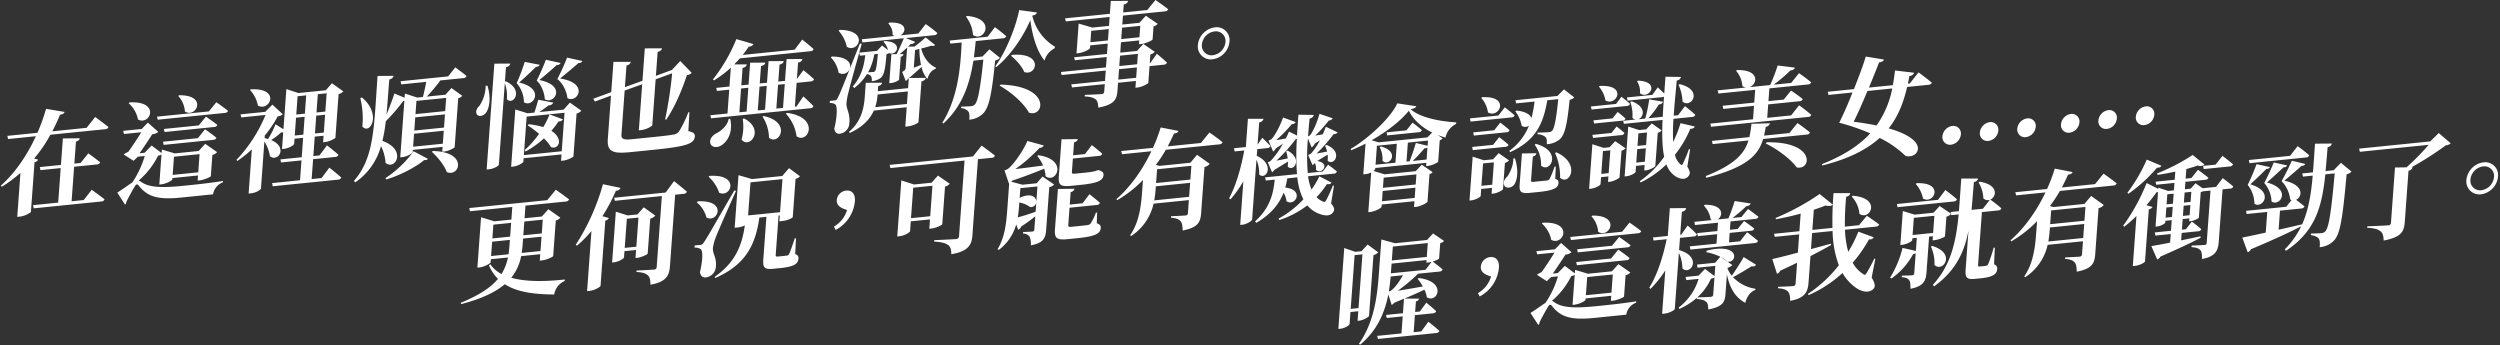<svg id="グループ_6" data-name="グループ 6" xmlns="http://www.w3.org/2000/svg" width="1144" height="158" viewBox="0 0 1144 158">
  <rect x="0" y="0" width="1144" height="158" fill="#333333" stroke="none"/>
  <defs>
    <style>
      .cls-1 {
        fill: #fff;
        fill-rule: evenodd;
      }
    </style>
  </defs>
  <g id="グループ_2_のコピー_42" data-name="グループ 2 のコピー 42">
    <path id="在這裡煩惱也無濟於事_更何況_可能有機會認識美女_喔_這樣我就有衝勁了_" data-name="在這裡煩惱也無濟於事。 　　　  更何況，可能有機會認識美女⋯⋯ 　　　　　　　　　　  喔，這樣我就有衝勁了。" class="cls-1" d="M15.616,72.566A64.5,64.5,0,0,0,23.057,61.66l25.1-2.544a1.564,1.564,0,0,0,1.492-.971c-2.3-1.869-6.109-4.61-6.109-4.61l-3.913,4.959L23.933,60.085c1.356-2.6,2.559-5.181,3.546-7.588,1.384-.191,1.874-0.651,2.073-1.287l-8.474-1.4a87.151,87.151,0,0,1-3.944,10.961L3.382,62.168l0.3,1.456,12.729-1.29c-3.737,8.12-9.06,16.4-16.006,22.591l0.419,0.522A57.628,57.628,0,0,0,9.355,79.1L7.889,99.24l1.176-.119c2.352-.238,4.947-1.732,5.083-2.207L15.8,74.239a2.294,2.294,0,0,0,1.66-1.194ZM38.287,91.544l-5.521.56,1.151-15.8,10.429-1.057a1.61,1.61,0,0,0,1.492-.972c-2.059-1.688-5.435-4.114-5.435-4.114l-3.518,4.407-2.863.29,0.733-10.072c1.191-.326,1.634-0.832,1.734-1.509l-7.718.065L27.887,75.475l-9.662.979,0.3,1.4,9.253-.938-1.151,15.8-11.5,1.166,0.3,1.456,30.878-3.13a1.643,1.643,0,0,0,1.543-.977c-2.252-1.822-5.872-4.378-5.872-4.378ZM81.538,43.89a11.76,11.76,0,0,1,3.084,7.121c4.987,3.288,10.749-7.549-2.606-7.426Zm21.356,7.781a1.533,1.533,0,0,0,1.44-.966c-2.012-1.642-5.347-3.918-5.347-3.918l-3.4,4.19-23.721,2.4,0.3,1.4ZM90.958,57.393l-15.95,1.617,0.3,1.4,22.7-2.3a1.488,1.488,0,0,0,1.441-.966c-1.968-1.544-5.205-3.779-5.205-3.779Zm-0.425,5.836-15.95,1.617,0.3,1.456,22.7-2.3a1.488,1.488,0,0,0,1.441-.966c-1.961-1.647-5.2-3.882-5.2-3.882ZM58.867,47.213a13.573,13.573,0,0,1,4.277,7.462c5.462,3.035,10.624-8.613-3.9-7.808ZM91.321,70.532l-0.605,8.316L79.008,80.034l0.606-8.316ZM72.9,84.447l0.767-.078c2.454-.249,5.155-1.8,5.189-2.269l0.045-.62L90.61,80.294l-0.169,2.324,1.022-.1c1.84-.187,4.932-1.525,5.009-1.892l0.707-9.71a4.283,4.283,0,0,0,2.175-1.3L93.9,65.81l-2.979,3.276-10.94,1.109-5.91-1.759-0.117,1.6L69.38,66.6l-3.234,3.3-2.3.233c1.868-2.65,4.318-6.333,5.809-8.689a4.733,4.733,0,0,0,2.77-1.1l-4.766-4.234-2.8,2.9-8.486.86,0.351,1.451,7.924-.8c-1.616,2.676-4.066,6.359-5.93,8.958A10.4,10.4,0,0,0,56.6,70.667l4.506,2.927,2.016-1.9,3.118-.316a43.124,43.124,0,0,1-5.7,12.113c-1.919,1.271-4.866,3.416-6.884,4.645l3.559,5.484a1.081,1.081,0,0,0,.535-1.08c1.316-2.748,3-5.687,3.984-7.325,0.528-.976,1.1-1.137,1.746-0.279,3.954,4.931,8.35,6.588,19.393,5.468l14.621-1.482A6.954,6.954,0,0,1,102,83.446l0.045-.62c-5.953.911-10.915,1.465-16.845,2.066-11.1,1.176-17.176,1.023-20.922-1.878a2.894,2.894,0,0,0-.835-0.377,36.382,36.382,0,0,0,8.9-11.412,3.619,3.619,0,0,0,1.56-.517Zm41.474-43.322a14.549,14.549,0,0,1,3.64,7.168c5.36,3.045,10.739-8.112-3.216-7.416Zm20.5,20.89,0.594-8.161,3.936-.4-0.594,8.161Zm5.245-18.373-0.609,8.367-3.937.4,0.609-8.367Zm9.355-.948-0.609,8.367-4.039.409L145.44,43.1Zm-5.347,18.383,0.594-8.161,4.039-.409-0.594,8.161Zm3.031,20.405-4.55.461,0.661-9.09L153.4,71.827a1.609,1.609,0,0,0,1.491-.971c-1.949-1.8-5.266-4.337-5.266-4.337l-3.431,4.6-2.811.285,0.647-8.884,4.038-.409-0.218,3,0.92-.093a11,11,0,0,0,4.707-1.912l1.459-20.04a4.468,4.468,0,0,0,2.171-1.245L151.9,38.091,149.073,41.3l-12.525,1.27-5.5-1.8-1.339,18.387-3.639-2.3a35.419,35.419,0,0,1-3.435,6.757,12.32,12.32,0,0,0-1.543-.407l0.086-1.188a52.767,52.767,0,0,0,5.919-8.8,3.518,3.518,0,0,0,2.3-.951l-4.755-4.389-3.286,3.307-11.3,1.145,0.355,1.4L121.508,52.6A66.534,66.534,0,0,1,108.186,73.18l0.422,0.47a52.929,52.929,0,0,0,6.627-5.286l-1.471,20.195,1.023-.1c2.709-.275,4.593-1.747,4.623-2.16l1.568-21.538a17.455,17.455,0,0,1,2.552,6.765c3.8,2.844,8.373-4.181.542-7.438a28.765,28.765,0,0,0,4.622-3.545,3.2,3.2,0,0,0,.909.062l-0.553,7.593,0.818-.083c2.3-.233,4.691-1.706,4.732-2.274l0.173-2.376,3.937-.4-0.647,8.884-9.764.99,0.3,1.4,9.356-.948-0.662,9.09-12.781,1.3,0.3,1.456,29.856-3.026a1.562,1.562,0,0,0,1.491-.971c-2-1.848-5.455-4.523-5.455-4.523Zm17.718-36.607a38.231,38.231,0,0,1,.929,13.031c3.613,4.043,8.942-5.726-.2-13.31Zm11.8,37.255c6.272-1.815,13.71-5.7,17.5-8.951a1.527,1.527,0,0,0,1.658-.476l-6.545-3.489a50.227,50.227,0,0,1-12.87,12.276ZM197.646,69.5c2.474,2.261,5.606,5.943,6.789,9.207,5.847,2.637,10.009-9.217-6.354-9.61Zm6.518-24.706-0.44,6.043-13.6,1.378,0.44-6.043ZM189.039,67.138l0.432-5.94,13.6-1.378-0.433,5.94Zm0.978-13.429,13.6-1.378-0.44,6.043-13.6,1.378Zm15.066-18.753-21.778,2.207,0.3,1.456,11.451-1.161c-0.417,2.247-1.018,4.922-1.518,6.921l-2.608.264-5.651-1.837-0.139,1.911-4.68-1.935c-0.669,2.221-2.174,6.168-3.6,9.7,0.452-4.814.788-10.129,1.275-16.125a2.415,2.415,0,0,0,2-1.638l-7.36.028c-1.7,23.346-1.394,37.26-10.8,48.006l0.558,0.713a29.49,29.49,0,0,0,11.816-16.63,20.329,20.329,0,0,1,2.079,7.685c4.348,3.712,10.023-5.938-1.45-10.055a69.4,69.4,0,0,0,1.567-8.977,85.414,85.414,0,0,0,7.982-9.268,1.849,1.849,0,0,0,.508,0L183.154,71.99l0.869-.088c2.4-.244,4.8-1.768,4.839-2.336l0.072-.981,13.6-1.378-0.162,2.221,0.921-.093c1.891-.192,4.683-1.6,4.761-1.969l1.632-22.416a3.44,3.44,0,0,0,1.857-1.111l-4.969-3.547-2.759,3.048-8.486.86a82.615,82.615,0,0,0,6.171-7.393l10.531-1.067a1.487,1.487,0,0,0,1.44-.966c-1.909-1.652-5.143-3.939-5.143-3.939Zm54.423-8.593a102.147,102.147,0,0,1-4.471,9.835c2.65,1.936,4.383,6.016,4.6,8.66,4.372,2.684,10.441-6.8-3.358-8.939,2.692-2.118,6.857-5.668,8.485-7.115a1.627,1.627,0,0,0,1.74-.894Zm-9.713.985a103.384,103.384,0,0,1-4.2,9.551c2.336,2.07,3.624,5.99,3.695,8.495,4.167,2.7,10.352-6.279-2.508-8.769,2.531-2,6.488-5.477,8.014-6.913a1.625,1.625,0,0,0,1.739-.894Zm-9.662.979a91.615,91.615,0,0,1-3.7,9.706,13.764,13.764,0,0,1,3.322,8.738c3.959,2.777,10.137-6.1-2.186-9.007,2.491-2.149,6.2-5.7,7.73-7.192a1.544,1.544,0,0,0,1.641-.935Zm-17.9,10.94a16.667,16.667,0,0,1-2.849,9.158c-1.251,1.152-1.867,2.65-1.194,3.864,0.866,1.348,3.189.8,4.324-.849,1.487-2.3,2.223-6.839.537-12.256Zm8.817-1.919,0.478-6.559c1.344-.341,1.791-0.9,1.949-1.684l-7.257.018-3.528,48.447,1.125-.114c2.045-.207,4.424-1.525,4.466-2.093L231,38.071a16.946,16.946,0,0,1,.937,7.339c2.972,3.082,7.971-4.243-.468-8.207Zm20.424,15a41.915,41.915,0,0,1-2.86,5.827,34.186,34.186,0,0,0-6.653-1.325l-0.494.511a47.049,47.049,0,0,1,5.2,3.882,41.617,41.617,0,0,1-6.58,7.434L240.5,69.3a40.68,40.68,0,0,0,8.4-5.978,18.378,18.378,0,0,1,3.259,4.028c3.666,1.218,5.813-3.87.14-7.5a37.754,37.754,0,0,0,3.309-4.334,1.853,1.853,0,0,0,2-.92ZM239.715,70.973L241,53.361l17.33-1.757-1.282,17.613ZM260.8,46.945l-2.873,3.214-11.094,1.124c1.445-1.018,3.054-2.206,4.235-3.1a2.144,2.144,0,0,0,2.12-1.24l-6.857-1.3c-0.475,1.637-1.214,4.122-1.8,5.873l-3.119.316-5.607-1.739L233.9,76.331l0.766-.078c2.352-.238,4.8-1.768,4.835-2.285l0.113-1.549,17.331-1.757-0.215,2.944,0.972-.1c1.84-.186,4.628-1.546,4.71-1.964l1.425-19.575a4.288,4.288,0,0,0,2.175-1.3Zm54.669,4.4-0.511.052a49.111,49.111,0,0,1-4.3,8.844,3.682,3.682,0,0,1-2.584,1.339c-1.6.316-4.616,0.673-8.348,1.051l-10.633,1.078c-3.681.373-4.866-.071-4.716-2.137l1.467-20.143,8.023-2.864-1.534,21.073,1.073-.109c2.3-.233,5.049-1.742,5.091-2.31L300.021,36.3l7.559-2.766a190.292,190.292,0,0,1-3.206,21.037l0.437,0.263c4.08-5.848,7.607-14.562,9.507-20.446a3.6,3.6,0,0,0,2.207-1.044l-5.238-5.416-3.795,4.025,0.2-.021-7.56,2.766,0.8-10.95c1.4-.346,1.791-0.9,2-1.638l-7.867.028-1.08,14.823-8.027,2.916,0.722-9.917a2.358,2.358,0,0,0,2-1.638l-7.966-.013L279.7,42.158l-8.239,3.04,0.772,1.255,7.351-2.693L278.13,63.747c-0.443,6.095,2.918,6.626,10.842,5.822l9.867-1c15.49-1.57,18.877-2.785,19.125-6.194,0.09-1.24-.628-1.833-2.974-2.364ZM333.436,54.4c-0.474,3.022-3.451,5.579-5.816,6.69-1.641.935-2.973,2.506-2.6,4.365,0.463,2,2.978,2.313,4.941,1.14,2.913-1.68,5.569-6.1,4.188-12.216Zm6.44,0.065a22.369,22.369,0,0,1-.531,9.385c3.52,4.616,10.932-4.492,1.159-9.653Zm9.06-1.072a18.268,18.268,0,0,1,2.951,9.647c4.647,3.784,10.617-7.126-2.473-9.952Zm10.7-1.341a18.929,18.929,0,0,1,4.881,10.323c5.366,3.66,10.982-8.65-4.395-10.731ZM339.117,40.493l3.323-.337-0.794,10.9-3.323.337ZM350.875,39.3l-0.794,10.9-3.323.337,0.794-10.9Zm8.231-.834-0.794,10.9-3.067.311,0.793-10.9Zm5.341,10.276-0.716.072,0.794-10.9,6.492-.658a1.611,1.611,0,0,0,1.492-.971c-1.753-1.719-4.873-4.172-4.873-4.172l-2.984,4.045,0.546-7.489c1.4-.346,1.845-0.956,2-1.69l-7.261.07-0.726,9.968-3.067.311,0.564-7.747c1.344-.341,1.79-0.9,1.945-1.633l-6.955.038-0.718,9.865-3.323.337,0.579-7.954c1.4-.346,1.838-0.853,1.993-1.586l-6.955.039-0.729,10.02-3.323.337,0.579-7.954c1.4-.346,1.8-0.951,1.946-1.633l-5.787.023c0.878-.909,1.756-1.819,2.587-2.774l32.361-3.28a1.458,1.458,0,0,0,1.389-.961c-1.9-1.807-5.215-4.342-5.215-4.342l-3.431,4.6-23.772,2.409c0.952-1.224,1.908-2.5,2.765-3.818a2.342,2.342,0,0,0,2.164-1.142l-7.852-2.28a74.14,74.14,0,0,1-10.732,18.468l0.528,0.408a48.5,48.5,0,0,0,7.679-5.8L333.8,39.6l-6.032.611,0.3,1.4,5.624-.57L332.9,51.94l-7.873.8,0.355,1.4,45.4-4.6a1.531,1.531,0,0,0,1.44-.966c-1.646-1.781-4.6-4.456-4.6-4.456ZM383.76,14.076a15.907,15.907,0,0,1,3.73,7.312c5.09,3.278,10.651-7.591-3.3-7.715Zm-3.578,12.206a12.853,12.853,0,0,1,3.552,6.971c4.951,3.087,10.23-7.394-3.117-7.374Zm21.532-1.619c-0.49,5.33-.79,7.36-1.335,7.877a0.975,0.975,0,0,1-.943.4c-0.613.062-1.478,0.1-2.194,0.171a26.915,26.915,0,0,0,2.836-8.285Zm-8.18.829,2.4-.244c-0.458,4.2-1.5,9.432-5.711,14.319l0.71,0.7a23.058,23.058,0,0,0,5.793-6.38l0,0.052a2.61,2.61,0,0,1,1.817.841,3.468,3.468,0,0,1,.334,2.376,8,8,0,0,0,4.118-1.494c1.518-1.333,2.089-3.6,2.67-10.883a5.889,5.889,0,0,0,1.253-.486c3.286,1.564,6.867-5.105-2.084-5.531l-0.537.413a8.069,8.069,0,0,1,2.062,3.739l-2.741-2.081-2.309,2.438-8.128.824,1.158-4.065-0.858-.067c-9.062,22.708-9.062,22.708-10.07,24.707-0.594,1.188-.8,1.209-1.463,1.276l-2.2.223-0.072.981a4.106,4.106,0,0,1,2.5.567c1.065,0.712.959,5.645-.4,11.115,0.219,1.875,1.342,2.479,2.467,2.365a4.979,4.979,0,0,0,4.4-4.7c0.492-4.664-1.41-6.419-1.309-9.2a29.268,29.268,0,0,1,.924-5.015c0.53-2.412,3-11.276,4.923-18.135Zm25.207-2.606,1.966-.507a36.971,36.971,0,0,0,.736,7.308c-1.1.47-2.247,0.894-3.292,1.308ZM400.5,49.037a24.107,24.107,0,0,0,1.033-5.129l0.049-.671,13.854-1.4-0.418,5.733Zm23.078-31.921c-1.247,1.1-3.251,2.842-5.076,4.206l-2.942-.009,1.2-1.2a2.073,2.073,0,0,0,2-.972l-4.238-1.724,12.934-1.311a1.562,1.562,0,0,0,1.491-.971c-1.953-1.75-5.332-4.125-5.332-4.125L420.2,15.355l-8.128.824c2.7-1.556,3.3-6.23-5.157-5.835l-0.432.351a7.519,7.519,0,0,1,2,5.335,6.1,6.1,0,0,0,.831.428l-14.979,1.518,0.3,1.456L413.6,17.511c-1.1,2.624-2.374,5.419-3.32,7.258l-2.388.037L406.928,38.08l0.869-.088c1.534-.155,3.588-1.184,3.614-1.545l0.763-10.485a1.589,1.589,0,0,0,1.306-1.209l-1.778.026c1.134-.935,2.275-1.974,3.42-3.064l-0.673,9.245c-0.064.878-.291,1.209-1.614,1.958l1.627,4.142a3.992,3.992,0,0,0,1.086-.982l0.326-.289-0.331,4.545-13.854,1.4,0.173-2.376a1.948,1.948,0,0,0,1.784-1.514l-7.462.039L395.71,44.4c-0.368,5.062-1.579,11.234-7.251,15.962l0.422,0.47c6.088-2.77,9.3-6.48,11-10.24l15.03-1.523-0.647,8.884,1.074-.109c2.3-.233,4.932-1.525,4.966-1.99l1.353-18.594c1.4-.4,1.842-0.9,2-1.638l-7.667.059c2.217-1.865,4.39-3.829,5.695-5.038a12.531,12.531,0,0,0,2.694,5.52c0.688-2.479,2.024-4.1,3.792-4.691l0.089-.522c-3.148-1.373-5.656-4.553-6.721-8.752,1.757-.434,3.412-0.858,4.559-1.282,1,0.206,1.519.051,1.8-.336Zm18.447-9.458a14.617,14.617,0,0,1,3.2,8.34c5.012,3.645,11.1-7.534-2.716-8.7Zm10.739,14.907-3.184,3.3-3.936.4q0.5-3.742.848-7.469l12.474-1.264a1.611,1.611,0,0,0,1.492-.971c-1.906-1.7-5.179-4.141-5.179-4.141L451.963,16.8l-17.381,1.762,0.3,1.4,5.164-.523c-0.5,12.406-1.971,25.68-8.811,36.678l0.426,0.418c8.691-7.854,12.076-18.091,13.767-28.773l4.55-.461c-1.361,13.109-2.458,19.116-3.932,20.547a2.376,2.376,0,0,1-1.626.729c-0.972.1-3.21,0.172-4.531,0.2l-0.053.723a4.637,4.637,0,0,1,3.242,1.466c0.557,0.713.609,2.092,0.485,3.8A10,10,0,0,0,449.7,52.1c2.78-2.64,4.114-8.415,5.685-24.416a4.279,4.279,0,0,0,2.219-1.2Zm4.674,16.65c4.879,2.684,10.808,7.671,13.412,12.329,7.03,2.415,10.329-12.224-13.021-12.83Zm5.209-13.7c2.205,1.776,4.981,4.776,6.056,7.435,5.581,2.1,9.234-9.036-5.62-7.838Zm9.71-18.364c1.392-.295,1.929-0.708,2.135-1.447L466.4,4.623c-1.5,7.329-5.709,18.471-10.956,25.719l0.481,0.361c6.912-5.725,12.344-14.12,15.569-21.47,0.9,7.138,2.931,14.109,6.47,18.467a9.241,9.241,0,0,1,4.619-5.595l0.155-.734A22.636,22.636,0,0,1,472.355,7.147ZM519.905,35.6l-8.179.829,0.346-4.752,8.179-.829ZM512.523,25.48l8.179-.829L520.356,29.4l-8.179.829Zm-13.557-6.162,0.38-5.217,8.026-.813-0.38,5.217Zm22.822-7.491-0.379,5.217-8.333.845,0.379-5.217Zm4.6,16.965-0.256.026,0.282-3.874a3.869,3.869,0,0,0,2.018-1.23l-5.268-3.619-2.872,3.214-7.669.777,0.346-4.752,8.333-.845-0.128,1.756,1.074-.109c1.994-.2,5.1-1.7,5.174-2.062l0.436-5.991a4,4,0,0,0,1.912-1.168l-5.414-3.707-2.975,3.224-7.821.793,0.3-4.08L533.08,5.2a1.519,1.519,0,0,0,1.491-.971C532.315,2.453,528.739,0,528.739,0l-3.734,4.582L513.963,5.7l0.263-3.615c1.293-.336,1.842-0.9,1.95-1.684l-7.868.028-0.429,5.888-20.5,2.078,0.355,1.4,20.04-2.031-0.3,4.08-7.617.772L493.6,10.787l-0.993,13.636,0.818-.083c2.454-.249,5.309-1.82,5.346-2.336l0.091-1.24,8.026-.814L506.541,24.7l-15.03,1.524,0.358,1.348,14.57-1.477-0.346,4.752-20.6,2.088,0.3,1.4,20.193-2.047-0.346,4.752L490.2,38.611l0.355,1.4,14.979-1.518-0.252,3.461a1.2,1.2,0,0,1-1.35,1.111c-1.227.124-7.536,0.354-7.536,0.354l-0.052.723c2.935,0.113,4.164.654,5.075,1.383,0.86,0.733,1.073,1.993,1.149,3.729,7.3-1.356,8.489-3.68,8.786-7.76l0.263-3.616,8.18-.829-0.226,3.1,0.972-.1c1.942-.2,4.844-1.721,4.925-2.14l0.557-7.644,6.544-.663a1.533,1.533,0,0,0,1.44-.966c-1.709-1.621-4.628-4.043-4.628-4.043Zm28.486-1.657a9.021,9.021,0,0,0,7.742-8.065,5.89,5.89,0,0,0-6.678-6.552,9.02,9.02,0,0,0-7.79,8.018A5.958,5.958,0,0,0,554.875,27.134ZM555.8,14.377a4.389,4.389,0,0,1,4.972,4.879,6.739,6.739,0,0,1-5.766,6.019,4.434,4.434,0,0,1-5.02-4.925A6.693,6.693,0,0,1,555.8,14.377ZM224.725,117.163L225.2,110.6l8.128-.824-0.18,2.479c-0.106,1.446-.255,2.794-0.451,4.1Zm9.174-15.182-0.459,6.3-8.128.824,0.458-6.3Zm14.468-1.467-0.459,6.3-8.435.855,0.458-6.3Zm-9.634,15.229c0.2-1.353.356-2.8,0.461-4.25l0.169-2.325,8.436-.855-0.478,6.56Zm8.483,0.576L247,119.263l1.023-.1c1.943-.2,5.038-1.587,5.119-2.005l1.185-16.27A3.9,3.9,0,0,0,256.4,99.6l-5.453-3.856-2.983,3.327-7.924.8,0.422-5.785,18.455-1.871a1.609,1.609,0,0,0,1.491-.971c-2.3-1.817-6.073-4.409-6.073-4.409l-3.9,4.753-35.683,3.617,0.3,1.456L234.429,94.7l-0.421,5.785-7.771.788-6.107-1.842-1.677,23.035,0.869-.088c2.454-.248,5.159-1.856,5.2-2.424l0.1-1.343,7.821-.792a23.452,23.452,0,0,1-2.936,7.577,13.912,13.912,0,0,1-5.153-4.5l-0.6.574a19.462,19.462,0,0,0,4.12,6.145c-3.283,3.972-8.559,7.43-17.036,10.955l0.21,0.594c9.52-2.5,15.78-5.547,19.946-9.1,5.574,3.588,13.312,4.649,22.6,4.682a8.164,8.164,0,0,1,4.813-6.179l0.049-.671c-9.1.974-17.891,1.1-24.5-.8a22.74,22.74,0,0,0,4.526-9.892Zm28.7-32.029a101.015,101.015,0,0,1-12.476,27.77l0.584,0.351a55.2,55.2,0,0,0,6.625-6.67l-2,27.478,1.125-.114c2.351-.239,4.9-1.779,5.039-2.306l2.174-29.853a2.092,2.092,0,0,0,1.608-1.188l-2.933-.831a78.425,78.425,0,0,0,6.176-11.649,2.195,2.195,0,0,0,2.124-1.292Zm9.956,29.136,0.97-13.325,5.317-.539-0.971,13.326Zm11.678-13.334a5.376,5.376,0,0,0,2.336-1.416l-5.3-3.82L291.7,98.121l-4.5.456L281.8,96.869,280.1,120.112l0.818-.083c2.2-.223,4.589-1.7,4.627-2.212l0.211-2.893,5.316-.539-0.267,3.668,0.869-.089c1.892-.191,4.578-1.54,4.707-1.912ZM304.611,88.1l-23.568,2.389,0.3,1.4,21.523-2.181L300.5,122.2a1.181,1.181,0,0,1-1.3,1.157c-1.431.145-7.9,0.442-7.9,0.442l-0.049.671c3.084,0.149,4.361.737,5.264,1.568,0.853,0.837,1.157,2.242,1.112,4.246,7.4-1.263,8.64-4.362,8.941-8.494l2.38-32.695,3.886-.394a1.564,1.564,0,0,0,1.491-.972c-2.142-1.936-5.889-4.837-5.889-4.837Zm19.624-7.218a16.927,16.927,0,0,1,4.847,7.3c5.394,2.581,9.81-8.582-4.412-7.7ZM318.865,92.6a13.306,13.306,0,0,1,4.417,6.935c5.127,2.762,9.831-8.174-3.978-7.389Zm17.141-5.429c-12.484,21.619-12.484,21.619-13.9,23.711-0.74,1.1-.944,1.121-1.762,1.2l-2.454.249-0.072.981a4.782,4.782,0,0,1,2.7.6c1.222,0.645,1.1,5.17-.216,10.635,0.321,1.864,1.338,2.53,2.565,2.406a5.18,5.18,0,0,0,4.709-4.733c0.473-4.406-1.5-5.949-1.351-8.63a19.345,19.345,0,0,1,1.328-5c1.014-2.769,6.355-14.794,9.26-21.241Zm22.047-5.208-1.1,15.133-14.621,1.482,1.1-15.133Zm6.2,27.057-0.562.057c-1.095,3.187-2.076,6.209-2.6,7.133a1.09,1.09,0,0,1-.965.713,18.029,18.029,0,0,1-1.947.249l-2.1.212c-1.022.1-1.157-.139-1.108-0.81l1.26-17.3,0.045-.62,0.562-.057-0.195,2.685,1.073-.109c3.068-.31,5.035-1.535,5.057-1.845l1.275-17.509a3.5,3.5,0,0,0,2.014-1.178l-5.008-3.7-3.1,3.6-13.854,1.4-6.162-1.785-1.753,24.069,1.023-.1a10.175,10.175,0,0,0,3.623-.982c-1.29,9.359-4.486,17.014-13.791,23.546l0.214,0.542c13.937-6.027,18.458-15.15,20.233-27.685l3.221-.326-1.414,19.421c-0.267,3.667.362,4.782,4.605,4.352l3.323-.337c6.033-.611,7.956-1.934,8.117-4.155a1.8,1.8,0,0,0-1.462-2.21Zm18.122-3.785a16.593,16.593,0,0,0,8.826-13.2c0.249-3.409-1.508-5.076-3.961-4.828a4.788,4.788,0,0,0-4.325,4.335c-0.188,2.582,1.913,3.7,4.693,4.549a12.923,12.923,0,0,1-5.982,7.579Zm34.5-5.394,1.016-13.945L426.681,85l-1.016,13.945Zm15.565-14.446a4.489,4.489,0,0,0,2.175-1.3l-5.41-3.758-2.927,3.27-8.026.814-5.8-1.873-1.869,25.67,0.869-.089c2.454-.248,4.951-1.783,4.992-2.351l0.327-4.494,8.793-.891-0.312,4.287,0.971-.1c1.892-.191,4.885-1.571,4.966-1.99Zm12.778-13.8L407.129,75.45l0.3,1.456,33.945-3.441-2.519,34.605a1.347,1.347,0,0,1-1.467,1.328c-1.636.165-9.88,0.488-9.88,0.488l-0.049.672c3.69,0.19,5.223.752,6.382,1.557,1.112,0.759,1.51,2.257,1.47,4.209,7.91-1.314,9.355-4.434,9.66-8.618l2.538-34.863,6.237-.632a1.6,1.6,0,0,0,1.543-.977c-2.3-1.921-6.109-4.61-6.109-4.61Zm49.524,12.975c7.72-.782,10.044-2.044,10.221-4.471,0.079-1.085-.438-1.648-1.974-2.158l-0.248-.077-0.511.052a10.7,10.7,0,0,1-1.56.517c-0.362.088-1.027,0.155-1.49,0.253-0.618.114-2.049,0.259-3.327,0.389l-3.783.383c-1.432.145-1.617-.093-1.565-0.816l0.444-6.095,11.963-1.213a1.562,1.562,0,0,0,1.491-.971c-1.807-1.662-4.785-3.975-4.785-3.975L496.474,70.5l-5.419.549,0.433-5.94a1.993,1.993,0,0,0,1.73-1.457l-7.467.09-1.229,16.889c-0.286,3.925.606,4.912,5.616,4.4Zm-20,.745L473.9,96.88a83.466,83.466,0,0,1-8.154,2.57c0.274-1.668.445-3.326,0.554-4.824l0.143-1.963a11.981,11.981,0,0,1,4.971,2.111c4.757,0.184,3.706-8.373-4.817-4.228l0.324-4.442Zm-0.1-13.935a18.984,18.984,0,0,1,2.678,4.343c-4.82.694-9.276,1.248-12.7,1.647a70.766,70.766,0,0,0,11.112-9.739,2.037,2.037,0,0,0,1.9-1.065L470.117,64.5c-1.428,3.58-5.834,10.435-8.9,12.8a8.28,8.28,0,0,1-1.571.672l2.046,6.047,0.106-.062-0.816,11.208c-0.458,6.3-1.006,13.124-4.464,18.807L457,114.384a21.61,21.61,0,0,0,8-11.681l0.937,2.469a2.568,2.568,0,0,0,1.325-1.468c2.453-1.632,4.6-3.183,6.483-4.707l-0.437,5.991a0.9,0.9,0,0,1-.984.972c-0.92.093-4.125,0.213-4.125,0.213l-0.053.723a3.477,3.477,0,0,1,3.038,1.486,8.587,8.587,0,0,1,.528,3.895c5.866-1.108,6.743-3.4,7.021-7.223l1.411-19.369a4.306,4.306,0,0,0,2.222-1.251l-5.315-3.665-2.661,3.09-6.543.663-5.076-1.382c0.114-.165.223-0.279,0.337-0.444,5.878-1.98,11.048-3.991,14.71-5.49a12.176,12.176,0,0,1,.613,3.424c4.855,3.712,10.651-7.591-3.309-9.611Zm27.4,25.882-0.562.057a24.738,24.738,0,0,1-2.446,5.016,2.167,2.167,0,0,1-1.316.646c-0.617.114-1.946,0.249-3.378,0.394l-3.885.394c-1.431.145-1.668-.087-1.616-0.81l0.576-7.9,12.422-1.259a1.565,1.565,0,0,0,1.492-.972c-1.807-1.662-4.785-3.975-4.785-3.975l-3.145,4.164-5.879.6,0.417-5.733a1.982,1.982,0,0,0,1.734-1.509l-7.568.1L482.754,104.9c-0.293,4.028.7,5.056,5.81,4.538l4.7-.477c7.924-.8,10.249-2.064,10.433-4.595,0.075-1.033-.285-1.663-1.817-2.226Zm43.131-21.393-0.459,6.3-15.695,1.591,0.459-6.3Zm-16.985,15.82a49.948,49.948,0,0,0,.643-5.346l0.079-1.085,15.7-1.591-0.467,6.4Zm21.348-26.26-15.184,1.539c1.06-2,2.013-3.947,2.864-5.878,1.329-.135,1.816-0.543,2.065-1.184l-8.156-1.583a76.647,76.647,0,0,1-3.521,9.329L513.079,69.12l0.351,1.451,13.446-1.363c-3.715,7.811-9.125,15.9-16.008,21.925l0.371,0.475a55.243,55.243,0,0,0,11.786-9.244l-0.334,4.6c-0.5,6.921-1.254,14.431-5.513,20.656l0.375,0.423A23.942,23.942,0,0,0,527.869,93.2l16.154-1.637L543.6,97.454a1.11,1.11,0,0,1-1.2,1.147c-1.125.114-6.521,0.353-6.521,0.353l-0.049.671c2.573,0.2,3.649.758,4.4,1.605,0.747,0.9.9,2.267,0.959,4.26,7.052-1.381,8.146-3.85,8.443-7.93l1.538-21.125a4.325,4.325,0,0,0,2.39-1.473l-5.788-4.13-3.056,3.642-14.161,1.435-1.642-.449a62.041,62.041,0,0,0,4.563-6.922l24.488-2.482a1.611,1.611,0,0,0,1.492-.972c-2.249-1.874-6.018-4.466-6.018-4.466Zm25.778,2.822,4.653-.472a1.458,1.458,0,0,0,1.389-.961c-1.362-1.5-3.734-3.774-3.734-3.774l-2.157,3.141L576.2,56.006a2.293,2.293,0,0,0,2-1.638l-7.155.008L570.1,67.288l-5.419.549,0.3,1.456,4.4-.446c-1.414,7.577-3.629,15.7-6.921,21.875l0.624,0.5a53.494,53.494,0,0,0,5.877-8.235l-1.452,19.937,1.074-.109c1.942-.2,4.341-1.773,4.386-2.393L574.955,73.1a15.117,15.117,0,0,1,1.234,6.745c3.09,2.865,7.581-4.46-1.1-8.553Zm35.119,16.691h-0.508c-0.928,2.3-2.252,5.15-3.018,6.612-0.525.925-.784,1-1.619,0.626a8.446,8.446,0,0,1-2.851-1.967,35.8,35.8,0,0,0,4.748-5.967c1.208,0.134,1.73-.073,2.13-0.677l-5.576-2.87a42.79,42.79,0,0,1-3.587,6.054,25.329,25.329,0,0,1-1.586-6.094l11.809-1.2a1.414,1.414,0,0,0,1.389-.961,49.328,49.328,0,0,0-4.035-3.129l-2.46,3.12-6.85.694a96.309,96.309,0,0,1,.088-15.851l1.678,4.136a3.9,3.9,0,0,0,1.446-1.736l2.344-1.519a28.429,28.429,0,0,1-4.1,6.106,7.782,7.782,0,0,1-1.26.589l1.994,4.668a3.029,3.029,0,0,0,1.039-1.028,5.494,5.494,0,0,1,.526,3.228c2.62,2.349,6.917-3.008.6-4.111,1.7-1.044,3.451-2.093,4.778-2.894a12.358,12.358,0,0,1-.046,2.722c2.735,2.85,7.492-3.938-.492-7.179l-0.688.377a15.125,15.125,0,0,1,.973,2.67c-1.749.331-3.448,0.657-4.835,0.9a71.45,71.45,0,0,0,7.8-8.891,1.9,1.9,0,0,0,1.834-.8l-5.394-2.581a35.829,35.829,0,0,1-1.42,3.476c-1.234.228-2.363,0.393-3.393,0.6a70.208,70.208,0,0,0,6.188-6.933,1.92,1.92,0,0,0,1.748-1l-6.042-2.054c-0.648,2.629-2.711,7.965-4.373,9.877a4.786,4.786,0,0,1-.844.445c0.192-2.634.435-5.274,0.693-8.119a2.384,2.384,0,0,0,1.949-1.684l-7.046-.106c-0.244,3.357-.477,6.56-0.644,9.55l-3.673-1.832a31.891,31.891,0,0,1-1.5,3.177c-1.541.259-3.137,0.574-4.419,0.756a56.041,56.041,0,0,0,7.183-7.342,1.842,1.842,0,0,0,1.794-.951l-5.786-2.08c-0.852,2.65-3.427,8.038-5.344,9.975a7.8,7.8,0,0,1-1.308.543l2.118,5.066a3.511,3.511,0,0,0,1.222-1.457c1.119-.729,2.238-1.457,3.25-2.124a38.871,38.871,0,0,1-5.6,7.847,4.71,4.71,0,0,1-1.315.646l1.95,4.57a3.78,3.78,0,0,0,1.043-1.08c2.23-1.354,4.566-2.77,6.215-3.809a10.92,10.92,0,0,1-.111,2.216c2.48,2.876,7.25-3.4-.079-7.272l-0.629.269a19.255,19.255,0,0,1,.719,3.362c-1.851.341-3.656,0.729-5.146,0.983A78.021,78.021,0,0,0,593,63.582c0.153-.015.3,0.021,0.456,0.005a114.828,114.828,0,0,0,.046,16.094l-14.57,1.477,0.3,1.456,4.09-.414c-0.641,6.012-1.885,12.649-9,19.113l0.561,0.661c7.1-4.155,10.6-8.97,12.471-13.774a9.39,9.39,0,0,1,1.342,3.863c3.916,2.679,8.5-5.168-.559-6.249a40.1,40.1,0,0,0,.914-4.194l4.6-.466a29.377,29.377,0,0,0,2.768,10.076,45.148,45.148,0,0,1-11.3,8.784l0.3,0.687a42.5,42.5,0,0,0,12.821-6.734,12.565,12.565,0,0,0,4.713,3.573c2.51,1.079,5.7,1.883,7.256-.684,0.579-.981.395-1.937-1.1-3.785Zm20.917-17.6a11.779,11.779,0,0,1,1.272,6.228c3.075,3.072,8.42-4.135-.691-6.544Zm12.232-7.7-9.1.922,0.3,1.4L649.248,60.5a1.458,1.458,0,0,0,1.389-.961c-1.618-1.477-4.268-3.413-4.268-3.413Zm9.61,3.23-22.341,2.264-3.178-.96c6.934-3.933,13.389-8.945,17.02-13.517,2.075,4.25,5.989,7.647,10.639,10Zm-6.723,10.781a74.748,74.748,0,0,0,5.343-5.771,2.861,2.861,0,0,0,1.395-.347L652.8,73Zm6.8-6.944-5.385-1.3c-0.688,2.479-1.849,5.878-2.844,8.389l-1.431.145,0.631-8.677,9.2-.933Zm-23.19-.008,9.1-.922-0.631,8.677-9.1.922Zm18.077,13.087L647.81,84.43l-14.979,1.518,0.338-4.648ZM632.383,92.094l0.342-4.7L647.7,85.876l-0.342,4.7Zm7.017-44.8c-2.674,6.064-12.5,15.623-21.361,20.878l0.262,0.589c2.144-.884,4.348-1.876,6.563-3.024l-1.023,14.049,0.92-.093a7.405,7.405,0,0,0,2.7-.786l-1.324,18.181L626.951,97c2.454-.249,5.21-1.861,5.252-2.429l0.071-.981,14.979-1.518-0.2,2.686,1.022-.1c2.1-.212,5.06-1.9,5.145-2.367l0.918-12.6a2.916,2.916,0,0,0,1.437-.915L650.6,75.38l-2.8,2.95-14.212,1.441-5.064-1.537a2.021,2.021,0,0,0,.78-0.951l0.03-.413L652.694,74.5,652.585,76l0.92-.093c1.738-.176,4.526-1.535,4.608-1.954l0.71-9.762a2.831,2.831,0,0,0,1.331-.853l-2.318-1.611a28.281,28.281,0,0,0,3.615,1.223,9.029,9.029,0,0,1,4.869-6.236l0.052-.723c-7.176-.4-16.442-2.076-20.826-5.989,1.7-.378,2.338-0.75,2.537-1.385Zm62.82-.831a58.815,58.815,0,0,1-1.415,7.577c-0.548-1.534-2.571-3.021-6.9-3.453l-0.483.357a15.2,15.2,0,0,1,2.87,6.579,2.91,2.91,0,0,0,3.348.02,26.2,26.2,0,0,1-8.954,11.469l0.309,0.635c11.913-5.412,15.215-13.129,17.056-23.774l5.01-.508c-0.9,8.858-1.741,13.455-2.831,14.488a2.221,2.221,0,0,1-1.568.62c-0.92.093-3.465,0.2-5.038,0.2l-0.057.775a5.855,5.855,0,0,1,3.663,1.269c0.612,0.656.683,1.776,0.574,3.274a10.136,10.136,0,0,0,5.948-2.243c2.334-2.082,3.384-6.752,4.514-18.094a3.859,3.859,0,0,0,2.109-1.085l-4.7-3.676-3.011,3.023-19.222,1.948,0.351,1.451ZM702.255,66.2a15.707,15.707,0,0,1,2.955,9.6c4.2,3.676,9.871-6.64-2.37-9.962ZM677.829,44.833a12.7,12.7,0,0,1,3.07,6.61c5.058,3.025,10.506-7.678-2.69-6.956Zm7.839,8.023-13.036,1.321,0.3,1.456,18.711-1.9a1.533,1.533,0,0,0,1.44-.966c-1.665-1.523-4.5-3.645-4.5-3.645Zm-11.524,7.73,0.3,1.456,14.928-1.513a1.414,1.414,0,0,0,1.389-.961C689.2,58.087,686.5,56.1,686.5,56.1l-2.742,3.508Zm9.126,5.689-9.611.974,0.3,1.456,14.928-1.513a1.414,1.414,0,0,0,1.389-.961c-1.566-1.482-4.264-3.464-4.264-3.464ZM677.9,85.02l0.744-10.227,4.959-.5-0.744,10.227Zm7.888-14.95-2.54,2.821-4.294.435-5.057-1.641-1.462,20.092L673.2,91.7c2.045-.207,4.326-1.566,4.36-2.031l0.233-3.2,4.959-.5-0.2,2.686,0.869-.088c1.738-.176,4.274-1.561,4.356-1.98l0.876-12.034a3.787,3.787,0,0,0,1.861-1.163Zm6.672,2.451c0.191,2.954-1.5,6.663-2.734,8.275-1.353,1.163-2.032,2.821-1.319,4.184,0.906,1.5,3.583.97,4.616-.673,1.443-2.4,1.85-6.6.251-11.817Zm19.473,3.666-0.562.057a41.725,41.725,0,0,1-2.291,5.667,1.47,1.47,0,0,1-1.114.677l-2.863.29-3.17.321c-1.176.119-1.365-.067-1.32-0.686l0.793-10.9a1.84,1.84,0,0,0,1.632-1.5l-6.605.105-1.026,14.1c-0.252,3.46.443,4.364,4.84,3.918l4.089-.414c6.646-.674,8.664-1.9,8.818-4.021,0.072-.981-0.241-1.565-1.481-1.952Zm-0.363-6.167a25.6,25.6,0,0,1,2.324,11.3c4.076,3.945,9.848-6.33-1.692-11.62Zm56.526-31.21a20.063,20.063,0,0,1,1.828,7.659c3.862,3.4,9.821-5.251-1.3-7.969ZM749.131,37.2a8.774,8.774,0,0,1,1.328,5.454c3.874,3.247,9.872-5.256-.849-5.758Zm-17.482,2.438a12.7,12.7,0,0,1,2.991,6.31c4.963,2.932,10.377-7.306-2.563-6.61Zm7.847,7.92-11.5,1.166,0.3,1.4L744.5,48.482a1.458,1.458,0,0,0,1.39-.961c-1.472-1.389-3.926-3.242-3.926-3.242Zm-10.34,7.508,0.3,1.456L742.492,55.2a1.384,1.384,0,0,0,1.338-.956c-1.377-1.3-3.586-3.02-3.586-3.02L737.9,54.176Zm12.855,6.746a1.386,1.386,0,0,0,1.338-.956c-1.377-1.3-3.59-2.969-3.59-2.969l-2.346,2.955-8.742.886,0.3,1.4Zm-9.26,17.755,0.76-10.433,3.374-.342-0.76,10.433Zm3.779-12.175-2.71.275-5.155-1.682-1.489,20.453,0.767-.078c2.147-.218,4.428-1.577,4.466-2.093l0.233-3.2,3.374-.342-0.184,2.531,0.869-.088c1.738-.176,4.329-1.618,4.411-2.036L742,68.936a3.16,3.16,0,0,0,1.806-1.106l-4.688-3.216Zm17.136-6.761-0.417,5.733-3.936.4,0.417-5.733ZM748.756,74.4l0.448-6.146,3.936-.4L752.692,74Zm3.827,1.1L752.4,78.033l0.818-.083c1.738-.176,4.173-1.551,4.254-1.969L758.576,60.8a4.01,4.01,0,0,0,1.806-1.106l-4.534-3.232-2.533,2.718-3.271.332-4.958-1.6-1.663,22.829,0.767-.078c2.045-.207,4.22-1.5,4.258-2.021l0.2-2.737ZM769,56.355a51.9,51.9,0,0,1-3.366,8.6,89.826,89.826,0,0,1,.161-10.578l8.589-.871a1.458,1.458,0,0,0,1.389-.961c-1.756-1.668-4.734-3.981-4.734-3.981l-3.145,4.164-1.994.2c0.295-4.747.843-10.185,1.374-16.084a2.213,2.213,0,0,0,1.946-1.633l-7.1-.1-0.56,7.7c-1.323-1.353-2.991-2.824-2.991-2.824l-2.432,3.425-11.656,1.181,0.3,1.456,16.053-1.627a2.842,2.842,0,0,0,.621-0.165c-0.237,3.254-.455,6.25-0.568,9.183l-6.594.669a44.143,44.143,0,0,0,4.825-6.334,1.948,1.948,0,0,0,1.915-1.22l-6.364-1.1a61.906,61.906,0,0,1-1.808,8.8l-3.118.316c2.455-.967,3.765-5.714-3.057-8.2l-0.679.274A17.624,17.624,0,0,1,747,53.92a2.845,2.845,0,0,0,1.415.779l-5.624.57,0.3,1.4,17.688-1.793c-0.28,6.642-.194,12.427.753,16.842A44.466,44.466,0,0,1,750.37,82.9l0.415,0.573a44.424,44.424,0,0,0,11.766-8.268,10.763,10.763,0,0,0,4.07,5.432c1.845,1.146,4.665,2.142,6.269-.379,0.626-.935.453-2.045-0.776-3.972l1.294-8.026-0.558.005a62.594,62.594,0,0,1-2.65,6.421c-0.421.914-.63,0.987-1.206,0.532a8,8,0,0,1-2.52-4.41,50.437,50.437,0,0,0,7-11.835c1.325-.083,1.811-0.491,2.057-1.08Zm13.658,0.2,0.3,1.456,44.477-4.508a1.458,1.458,0,0,0,1.389-.961,67.943,67.943,0,0,0-5.569-4.357l-3.635,4.624-10.94,1.109,0.447-6.146,14.314-1.451a1.611,1.611,0,0,0,1.492-.971c-2.008-1.693-5.347-3.918-5.347-3.918l-3.346,4.133-7,.71,0.425-5.836L827.3,38.654a1.565,1.565,0,0,0,1.492-.972c-2.052-1.791-5.581-4.2-5.581-4.2l-3.572,4.464-7.975.808a74.9,74.9,0,0,0,7.684-6.572,2,2,0,0,0,2.018-1.23l-7.895-.994a83.783,83.783,0,0,1-3.443,8.962l-9.458.959c3.595-1.287,5-7.992-5.722-7.828l-0.432.351a11.679,11.679,0,0,1,2.891,6.987,4.205,4.205,0,0,0,1.627.655L786,41.354l0.351,1.451,16.82-1.7-0.425,5.836L788.274,48.4l0.3,1.456,14.059-1.425-0.448,6.146Zm25.369,9.118c4.9,2.374,11.222,6.86,14.123,10.924,6.788,1.568,8.882-11.872-13.677-11.482Zm10.8-4.786-11.605,1.176c0.3-1.312.546-2.619,0.8-4.029a2.192,2.192,0,0,0,1.894-1.627l-8.441.24a55.494,55.494,0,0,1-.951,6.095L783.4,64.483l0.3,1.456,16.41-1.663c-1.919,6.142-6.387,11.055-19.555,16.286l0.246,0.8c18.779-4.928,23.8-10.41,26.006-17.76L826.8,61.571a1.487,1.487,0,0,0,1.44-.966c-2.1-1.786-5.726-4.29-5.726-4.29ZM865.9,40.484a44.256,44.256,0,0,1-7.17,16.927c-3.051-.614-6.459-1.191-10.482-1.706,2.021-4.05,4.269-9.148,6.3-14.071Zm8.033-2.3-0.87.088c0.237-1.152.473-2.3,0.661-3.5a2.167,2.167,0,0,0,2.139-1.5l-8.705-1.014c-0.264,2.231-.582,4.519-1,6.715l-10.94,1.109c1.9-4.551,3.578-8.719,4.646-11.545,1.585-.161,2.032-0.718,2.226-1.3l-8.324-1.361c-0.891,3.166-3.039,8.972-5.4,14.9l-11.962,1.212,0.3,1.456L847.7,42.328c-2.059,5.284-4.363,10.44-6.082,13.844a94.777,94.777,0,0,1,14.209,4.866c-4.958,5.373-12,10.086-22.187,14.092l0.262,0.589c12.043-3.015,20.372-7.294,26.24-12.606A46.754,46.754,0,0,1,871.927,71.3c5.191,1.883,12.621-6.765-7.662-12.553,4.305-5.461,6.8-11.814,8.434-18.953l9.764-.99a1.643,1.643,0,0,0,1.543-.977c-2.3-1.921-6.1-4.714-6.1-4.714Zm18.859,28.029a5.246,5.246,0,0,0,4.5-4.66,3.465,3.465,0,0,0-3.876-3.914,5.281,5.281,0,0,0-4.559,4.769A3.452,3.452,0,0,0,892.792,66.212Zm17.126-1.736a5.2,5.2,0,0,0,4.5-4.66,3.442,3.442,0,0,0-3.876-3.914,5.281,5.281,0,0,0-4.559,4.769A3.452,3.452,0,0,0,909.918,64.476Zm17.125-1.736a5.2,5.2,0,0,0,4.5-4.66,3.442,3.442,0,0,0-3.876-3.914,5.281,5.281,0,0,0-4.559,4.769A3.452,3.452,0,0,0,927.043,62.74Zm20-2.027a5.246,5.246,0,0,0,4.5-4.66,3.465,3.465,0,0,0-3.876-3.914,5.281,5.281,0,0,0-4.559,4.769A3.452,3.452,0,0,0,947.039,60.713Zm17.126-1.736a5.2,5.2,0,0,0,4.5-4.66A3.442,3.442,0,0,0,964.79,50.4a5.281,5.281,0,0,0-4.559,4.769A3.452,3.452,0,0,0,964.165,58.977Zm17.126-1.736a5.2,5.2,0,0,0,4.5-4.66,3.442,3.442,0,0,0-3.876-3.914,5.281,5.281,0,0,0-4.559,4.769A3.452,3.452,0,0,0,981.291,57.241Zm-363.212,84.1,1.79-24.585,3.579-.363-1.79,24.585ZM628.5,116.754a4.489,4.489,0,0,0,2.175-1.3L625.8,111.9l-2.759,3.048-2.863.29-5.049-1.744-2.7,37.033,0.869-.088c2.2-.223,4.227-1.608,4.272-2.228l0.4-5.423,3.579-.362-0.32,4.39,0.767-.078c1.891-.192,4.388-1.726,4.469-2.145Zm13.489,9.194c-1.341,2.392-3.62,5.8-5.539,7.073a4.582,4.582,0,0,1-.939.351c0.425-2.35.645-4.679,0.854-6.854Zm11.374-14.739-0.462,6.353-16,1.622,0.463-6.353Zm-1.044,12.257-15.848,1.606,0-.052,0.32-4.39,16-1.622-0.086,1.188,1.022-.1a7.578,7.578,0,0,0,1.392-.294Zm-1.951,28.19-3.477.352,0.568-7.8,8.282-.839a1.532,1.532,0,0,0,1.44-.967c-1.657-1.626-4.485-3.9-4.485-3.9l-2.984,4.045-2.148.218,0.354-4.855a1.7,1.7,0,0,0,1.463-1.276l-6.75.017c3.61-1.493,6.76-2.941,9.179-4.109a13.432,13.432,0,0,1,1.117,3.476c4.652,3.015,9.6-7.074-3.672-8.8l-0.534.362a25.026,25.026,0,0,1,2.384,3.5c-4.321.8-8.429,1.469-11.512,1.987a74.988,74.988,0,0,0,9.3-7.812l9.816-.995a1.532,1.532,0,0,0,1.44-.967c-1.527-1.332-3.834-3.1-4.559-3.588,1.454-.455,2.926-1.168,2.945-1.426l0.508-6.973a3.54,3.54,0,0,0,1.751-1.049l-5.027-3.438-2.756,3L638.332,111.3l-6.217-1.728-1.166,16.011c-0.763,10.485-2.263,22.018-9.114,31.787l0.583,0.351c8.05-6.711,11.354-15.147,12.889-22.993l1.527,4.819a3.174,3.174,0,0,0,1.137-.987c1.568-.621,3.037-1.282,4.5-1.892l-0.485,6.663-7.719.782,0.3,1.4,7.311-.741-0.568,7.8L630.221,153.7l0.3,1.405,26.686-2.705a1.529,1.529,0,0,0,1.44-.966c-1.85-1.761-5.021-4.208-5.021-4.208Zm26.717-15.987a16.59,16.59,0,0,0,8.827-13.2c0.248-3.409-1.508-5.076-3.962-4.828a4.787,4.787,0,0,0-4.324,4.335c-0.188,2.582,1.912,3.7,4.692,4.549a12.917,12.917,0,0,1-5.981,7.578ZM728.23,98.955a11.764,11.764,0,0,1,3.085,7.121c4.987,3.288,10.749-7.55-2.606-7.426Zm21.356,7.781a1.534,1.534,0,0,0,1.44-.966c-2.012-1.642-5.347-3.919-5.347-3.919l-3.4,4.19-23.721,2.405,0.3,1.4Zm-11.936,5.721-15.95,1.617,0.3,1.405,22.7-2.3a1.487,1.487,0,0,0,1.44-.966c-1.968-1.544-5.205-3.779-5.205-3.779Zm-0.425,5.837-15.95,1.617,0.3,1.456,22.7-2.3a1.486,1.486,0,0,0,1.44-.966c-1.96-1.647-5.2-3.882-5.2-3.882Zm-31.666-16.016a13.57,13.57,0,0,1,4.277,7.462c5.463,3.035,10.624-8.614-3.9-7.808ZM738.013,125.6l-0.606,8.315L725.7,135.1l0.606-8.316Zm-18.419,13.915,0.767-.078c2.454-.249,5.155-1.8,5.189-2.269l0.045-.62,11.707-1.187-0.169,2.325,1.022-.1c1.841-.186,4.932-1.525,5.009-1.892l0.707-9.71a4.277,4.277,0,0,0,2.175-1.3l-5.457-3.805-2.979,3.276-10.94,1.109-5.91-1.76-0.117,1.6-4.571-3.433-3.234,3.3-2.3.233c1.868-2.65,4.318-6.334,5.809-8.689a4.735,4.735,0,0,0,2.77-1.1l-4.767-4.234-2.8,2.9-8.486.86,0.351,1.451,7.924-.8c-1.616,2.676-4.066,6.359-5.93,8.958a10.442,10.442,0,0,0-2.116,1.188l4.506,2.927,2.016-1.9,3.118-.316a43.11,43.11,0,0,1-5.7,12.113c-1.92,1.272-4.867,3.416-6.885,4.646l3.559,5.484a1.08,1.08,0,0,0,.535-1.08c1.317-2.748,3-5.687,3.984-7.325,0.528-.976,1.1-1.137,1.746-0.279,3.954,4.931,8.35,6.587,19.393,5.468l14.621-1.482a6.955,6.955,0,0,1,4.509-5.482l0.045-.619c-5.953.911-10.915,1.465-16.845,2.066-11.1,1.176-17.176,1.023-20.923-1.878a2.88,2.88,0,0,0-.835-0.377,36.368,36.368,0,0,0,8.9-11.412,3.61,3.61,0,0,0,1.56-.517Zm56.037-36.544,10.531-1.067-0.278,3.822-9.253.938,0.3,1.4,8.844-.9-0.315,4.338-12.219,1.239,0.3,1.456,29.5-2.99a1.529,1.529,0,0,0,1.44-.966c-1.909-1.652-4.989-3.954-4.989-3.954l-3.244,4.122-5.061.513,0.316-4.338,9.867-1a1.457,1.457,0,0,0,1.389-.961c-1.767-1.512-4.669-3.474-4.669-3.474l-2.954,3.632-3.528.357,0.279-3.822,11.349-1.15a1.531,1.531,0,0,0,1.44-.966c-1.869-1.5-4.764-3.567-4.764-3.567l-3.06,3.694-4.038.409a75.191,75.191,0,0,0,6.331-5.41,1.984,1.984,0,0,0,1.967-1.225L793.784,92a79.781,79.781,0,0,1-2.861,7.929l-4.908.5c2.552-1.592,2.932-6.808-5.852-6.738l-0.486.408a11.617,11.617,0,0,1,3.144,6.3,3.068,3.068,0,0,0,.587.3l-8.077.819Zm-6.873,5.875,6.289-.638a1.531,1.531,0,0,0,1.44-.966c-1.5-1.642-4.223-4.032-4.223-4.032l-2.889,4.138-0.511.052,0.763-10.485c1.4-.347,1.791-0.9,1.95-1.684l-7.463.039-0.925,12.706-6.8.689,0.3,1.405,5.981-.607c-1.634,7.8-4.1,15.9-7.958,22.186l0.568,0.558a50.522,50.522,0,0,0,6.757-8.478l-1.448,19.885,1.125-.114c2.2-.223,4.633-1.6,4.67-2.114l1.869-25.67a17.426,17.426,0,0,1,1.613,7.117c3.655,3.475,9.412-5.209-1.519-8.408Zm15.221,25.834a1.044,1.044,0,0,1-1.1,1.137c-0.971.1-5.247,0.276-6.211,0.271a24.82,24.82,0,0,0,6.258-8.581,3.1,3.1,0,0,0,1.615-.574Zm13.927-17.048c-1.114,2.061-3.576,5.9-5.443,8.549a12.3,12.3,0,0,1-2.022-3.588,4.918,4.918,0,0,0,2.277-1.308l-5.363-3.712a13.569,13.569,0,0,1,3.19,2.189c4.471,0.624,5.922-8.854-9.525-5.084l-0.206.739a25.481,25.481,0,0,1,6.4,2.069l-2.332,2.748-8.282.84,0.151,1.42,8.179-.829-0.342,4.7-4.378-3.3-2.963,3.069-5.93.6,0.351,1.451,5.623-.57a26.2,26.2,0,0,1-9.126,13.127l0.309,0.635a32.7,32.7,0,0,0,7.981-5.064l-0.038.517c2.577,0.148,3.61.608,4.32,1.3,0.816,0.635.927,1.905,0.964,3.491,6.585-1.232,7.6-3.386,7.86-6.9l0.673-9.245c1.261,6.383,3.8,10.587,8.384,13.1,0.831-3.058,2.449-5.067,4.59-5.9l0.14-.526a17.654,17.654,0,0,1-10.32-5.312c2.957-1.581,6.3-3.612,8.535-5.018a1.727,1.727,0,0,0,2.028-.666Zm49.439-27.672a13.128,13.128,0,0,1,3.535,7.9c4.728,3.366,10.42-7.208-3.049-8.3Zm10.815,28.486-0.5-.1a63.66,63.66,0,0,1-3.526,6.612c-0.575.93-.937,1.017-1.651,0.372a14.241,14.241,0,0,1-4.7-5.112,62.494,62.494,0,0,0,7.477-10.7,1.992,1.992,0,0,0,2.149-.935L850.388,106a60.645,60.645,0,0,1-4.63,9.236,43.989,43.989,0,0,1-1.5-10.1l14.161-1.436a1.611,1.611,0,0,0,1.492-.971c-2.162-1.678-5.647-3.991-5.647-3.991l-3.561,4.309-6.493.658a133.115,133.115,0,0,1,.592-13.7,2.029,2.029,0,0,0,1.894-1.627l-7.663.008a157.961,157.961,0,0,0-.5,15.892l-9.2.933,0.673-9.246c1.972-.61,3.8-1.308,5.367-1.928,1.594,0.4,2.723.237,3.327-.389l-6.04-4.874a107.816,107.816,0,0,1-20.131,10.961l0.108,0.6c3.7-.683,7.622-1.542,11.352-2.586l-0.587,8.057-11.6,1.176,0.354,1.4,11.145-1.13-0.609,8.367c-5.121,1.34-9.362,2.436-11.682,2.927l2.147,6.755a2.971,2.971,0,0,0,1.526-1.436c2.784-1.308,5.306-2.486,7.674-3.649l-0.692,9.5a1.151,1.151,0,0,1-1.2,1.2c-1.227.125-6.824,0.333-6.824,0.333l-0.049.672c2.73,0.133,3.853.737,4.655,1.578,0.7,0.8.951,2.262,0.915,4.163,6.888-1.211,8.121-4.207,8.421-8.339l0.884-12.137c3.8-1.975,6.912-3.623,9.4-5.055l-0.057-.609c-3.105.827-6.163,1.7-9.111,2.461l0.534-7.334,9.356-.948a47.852,47.852,0,0,0,2.865,15.705,60.074,60.074,0,0,1-14.145,13.072l0.312,0.583a56.73,56.73,0,0,0,15.5-10.133,21.748,21.748,0,0,0,5.722,6.444c2.256,1.77,6.206,3.267,8.523.725,0.831-.956.731-2.381-0.9-5.087Zm18.488-34.276a14.213,14.213,0,0,1,3.319,6.687c4.915,2.885,10.084-7.482-2.888-7.039ZM894.027,92.2a1.611,1.611,0,0,0,1.491-.972c-1.949-1.8-5.321-4.28-5.321-4.28l-3.372,4.495-18.813,1.907,0.3,1.456ZM883.593,112.84a18.251,18.251,0,0,1,1.621,8.4c3.891,3.707,10.135-5.385-1.091-8.707Zm-8.393-5.3,0.571-7.85,9.407-.953-0.572,7.851Zm37.638,5.773-0.562.057a64.048,64.048,0,0,1-2.473,7.479,1.326,1.326,0,0,1-.969.765,9.522,9.522,0,0,1-1.384.191l-1.38.14c-0.818.083-.953-0.16-0.9-0.831l1.7-23.346,0.052-.723,7.413-.751a1.521,1.521,0,0,0,1.492-.971c-1.666-1.523-4.461-3.547-5.037-4,2.832-1.261,3.942-6.757-4.886-8.169l-0.53.31a14.843,14.843,0,0,1,2.208,7.313,2.978,2.978,0,0,0,2.945.676l-3.138,4.061-5.214.528c0.395-4.039.7-8.274,1.078-12.721a2.271,2.271,0,0,0,1.946-1.633l-7.714.013c-0.388,5.32-.7,10.273-1.087,14.927l-3.783.383,0.2,0.8-5.224-3.521-2.81,3.053-8.64.876-5.41-1.656-1.132,15.546,0.766-.078c2.2-.223,4.637-1.649,4.671-2.114l0.064-.878,2.044-.207L876.7,114.82l-6.09-1.382a48.006,48.006,0,0,1-5.713,13.653l0.634,0.346a32.719,32.719,0,0,0,9.951-11.211,3.847,3.847,0,0,0,1.136-.269l-0.655,8.987a0.943,0.943,0,0,1-.988,1.023c-0.92.093-4.68,0.166-4.68,0.166l-0.053.724c2.073,0.1,2.945.675,3.447,1.445s0.558,2.1.532,3.842c6.07-1.128,7.072-3.742,7.354-7.615l1.185-16.27,1.738-.176-0.139,1.911,0.92-.093c1.789-.182,4.669-1.4,4.746-1.763l0.655-8.987a3.965,3.965,0,0,0,2.123-1.292l0.109,0.6,3.374-.342c-1.232,12.737-3.565,23.176-11.784,32.212l0.506,0.718c9.744-6.986,13.752-15.339,15.752-25.386l-1.278,17.561c-0.263,3.616.311,4.788,4.3,4.384l2.761-.28c5.368-.544,7.193-1.908,7.35-4.078a1.907,1.907,0,0,0-1.408-2.266ZM954.305,94.7l-0.459,6.3-15.7,1.591,0.459-6.3Zm-16.985,15.82a49.941,49.941,0,0,0,.643-5.345l0.079-1.085,15.695-1.591-0.466,6.405Zm21.348-26.26L943.484,85.8c1.06-2,2.013-3.947,2.864-5.879,1.329-.135,1.816-0.543,2.065-1.183l-8.156-1.583a76.482,76.482,0,0,1-3.521,9.329l-14.519,1.472,0.351,1.451,13.446-1.363c-3.715,7.81-9.125,15.9-16.008,21.924l0.371,0.475a55.218,55.218,0,0,0,11.786-9.243l-0.334,4.6c-0.5,6.921-1.254,14.431-5.513,20.656l0.375,0.424a23.941,23.941,0,0,0,10.316-14.837l16.155-1.638-0.429,5.889a1.111,1.111,0,0,1-1.2,1.147c-1.125.114-6.521,0.353-6.521,0.353l-0.049.671c2.573,0.2,3.649.758,4.4,1.6,0.747,0.9.9,2.267,0.959,4.261,7.053-1.382,8.146-3.851,8.443-7.931L960.3,95.272a4.332,4.332,0,0,0,2.391-1.473L956.9,89.67l-3.056,3.642-14.161,1.435-1.642-.449a62.041,62.041,0,0,0,4.563-6.922L967.1,84.894a1.611,1.611,0,0,0,1.492-.972c-2.249-1.874-6.018-4.466-6.018-4.466Zm49.772-6.89,11.96-1.213a1.543,1.543,0,0,0,1.44-.966c-1.81-1.611-4.85-3.867-4.85-3.867l-3.13,4.009-5.72.58Zm-26.077-4.33A74.262,74.262,0,0,1,973.5,88.193l0.474,0.465a69.225,69.225,0,0,0,13.1-11.94c1.215,0.031,1.7-.326,1.991-0.868Zm16.546,25.752,0.338-4.649,3.063-.311-0.33,4.648Zm-7.924.8,0.338-4.648,2.914-.3L993.9,99.3Zm3.692-10.987-0.334,4.6-2.914.3,0.334-4.6Zm8.073-.819-0.33,4.6-3.067.311,0.334-4.6Zm11.33-2.276-6.18.627-3.23-2.287-2.22,2.48L999.8,86.6l0.244-3.409,9.1-.922a1.514,1.514,0,0,0,1.44-.915c-1.86-1.554-4.81-3.665-4.81-3.665l-3.01,3.792-2.61.264,0.32-4.39c1.97-.559,3.73-1.1,5.19-1.6a3.313,3.313,0,0,0,3.13-.419l-5.42-4.425a89.46,89.46,0,0,1-16.237,8.414l0.1,0.708c2.615-.368,5.446-0.911,8.178-1.5l-0.271,3.719-8.742.886,0.3,1.4,8.332-.845-0.248,3.409-2.658.269-4.458-1.5-0.041.568-5.336-2.689a89.726,89.726,0,0,1-10.705,19.49l0.47,0.516a62.719,62.719,0,0,0,5.585-4.923l-1.67,22.932,1.023-.1c2.147-.217,4.479-1.582,4.56-2l1.737-23.862a2.328,2.328,0,0,0,1.7-1.1l-2.784-.794c1.775-2.077,3.346-4.133,4.646-5.957a3.059,3.059,0,0,0,.66-0.016L986.373,103.7l0.664-.068c1.84-.186,3.752-1.354,3.782-1.767l0.061-.827,2.914-.3L993.44,105.6l-7.413.751,0.3,1.457,7-.71-0.286,3.925c-3.656.73-6.691,1.294-8.59,1.589l2.7,6.135a2.974,2.974,0,0,0,1.467-1.328c8.543-3.737,14.378-6.482,18.388-8.632l-0.05-.661c-3.05.668-6.03,1.278-8.867,1.873l0.248-3.409,7.569-.767a1.426,1.426,0,0,0,1.39-.961c-1.62-1.477-4.32-3.459-4.32-3.459l-2.69,3.5-1.84.186,0.354-4.855,3.066-.311-0.1,1.343,0.72-.072c1.38-.14,3.64-1.241,3.72-1.608l0.85-11.673a5.851,5.851,0,0,0,.94-0.352l3.53-.358-1.74,23.862a0.986,0.986,0,0,1-1.09,1.034c-1.08.108-5.81,0.28-5.81,0.28l-0.05.724c2.43,0.112,3.4.68,4.11,1.429,0.6,0.811.75,2.179,0.67,3.982,6.33-1.154,7.4-3.98,7.68-7.853l1.75-24.017,3.47-.352a1.48,1.48,0,0,0,1.44-.966c-1.81-1.559-4.84-3.815-4.84-3.815Zm41.16-13.451a1.554,1.554,0,0,0,1.49-.972c-1.95-1.75-5.32-4.228-5.32-4.228l-3.47,4.453-18.87,1.912,0.3,1.456Zm-14.78,2.267a100.577,100.577,0,0,1-4.34,9.412,13.7,13.7,0,0,1,3.34,8.48c3.67,2.55,9.54-5.581-2.1-8.707,2.38-2.087,6.13-5.544,7.61-6.975a1.57,1.57,0,0,0,1.63-.832Zm-7.87.8a95.332,95.332,0,0,1-4.04,9.484,14.092,14.092,0,0,1,3.08,8.609c3.51,2.566,9.48-5.524-1.89-8.883,2.33-2.082,5.93-5.575,7.36-7.052a1.6,1.6,0,0,0,1.63-.832Zm38.61-.633-3.29,3.41-3.73.378c0.35-3.471.62-7.138,0.95-10.965a2.159,2.159,0,0,0,1.94-1.633l-7.72.065c-0.33,4.648-.6,9.033-0.95,13.119l-4.91.5,0.35,1.451,4.45-.451c-0.71,8.378-1.91,15.728-4.82,22.278-3.71.837-7.38,1.722-10.78,2.477l0.63-8.729,9.77-.99a1.543,1.543,0,0,0,1.44-.966c-1.15-.96-2.74-2.184-3.85-2.994,2.79-1.308,3.99-6.659-5.34-8.789,2.42-1.989,6.38-5.415,7.9-6.8a1.5,1.5,0,0,0,1.63-.832l-6.13-1.48a103.343,103.343,0,0,1-4.69,9.345,13.982,13.982,0,0,1,3.91,8.319,3.526,3.526,0,0,0,.64.346l-2.41,3.064-18.4,1.865,0.3,1.456,9.4-.954-0.69,9.452c-4.64,1.034-8.45,1.831-10.72,2.266l2.46,6.723a2.686,2.686,0,0,0,1.52-1.384c10.57-4.456,17.88-7.862,22.94-10.477a38.262,38.262,0,0,1-7.46,10.5l0.5,0.718c13.6-9.017,16.5-20.334,18.03-35l4.29-.435c-1.54,17.024-2.62,24.823-4.32,26.533a2.6,2.6,0,0,1-1.73.791c-0.97.1-3.36,0.187-4.83,0.183l-0.05.723c1.75,0.283,2.98.773,3.58,1.584,0.61,0.759.62,2.04,0.48,3.951a10,10,0,0,0,6.57-3.075c2.8-3,3.91-9.83,5.75-30.268a4.109,4.109,0,0,0,2.22-1.251Zm44.77-13.613-3.88,3.828-32.56,3.3,0.35,1.451,31.49-3.192a112.632,112.632,0,0,1-10.14,10.307l-5.28.074-1.84,25.2a1.231,1.231,0,0,1-1.36,1.266c-1.48.151-9.47,0.448-9.47,0.448l-0.05.671c3.54,0.206,5.02.721,6.12,1.635,1.11,0.862,1.31,2.226,1.42,4.214,8.03-1.531,9.33-4.073,9.65-8.463l1.71-23.5a2.2,2.2,0,0,0,1.89-1.576h-0.5a147.963,147.963,0,0,0,15.7-10.051,3.764,3.764,0,0,0,2.25-.894Zm19.38,28.028a9.013,9.013,0,0,0,7.74-8.065,5.884,5.884,0,0,0-6.67-6.552,9.014,9.014,0,0,0-7.79,8.018A5.949,5.949,0,0,0,1135.35,88.911Zm0.93-12.757a4.385,4.385,0,0,1,4.97,4.879,6.731,6.731,0,0,1-5.76,6.019,4.432,4.432,0,0,1-5.02-4.925A6.688,6.688,0,0,1,1136.28,76.153Z"/>
  </g>
</svg>
